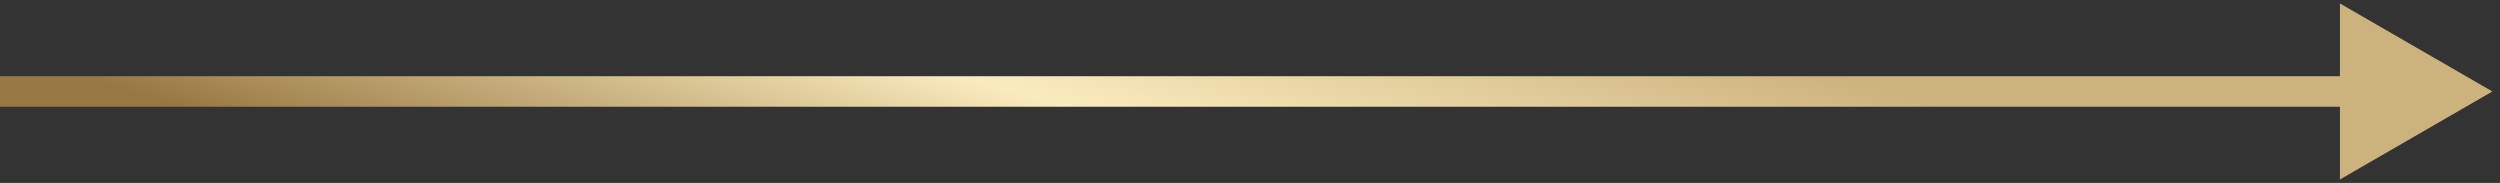 <?xml version="1.0" encoding="UTF-8"?> <svg xmlns="http://www.w3.org/2000/svg" width="164" height="12" viewBox="0 0 164 12" fill="none"><rect x="0" y="0" width="164" height="12" fill="#333333" stroke="none"/><path d="M163.5 6L153.5 0.226L153.5 11.774L163.5 6ZM-8.74228e-08 7L154.5 7L154.5 5L8.74228e-08 5L-8.74228e-08 7Z" fill="url(#paint0_linear_3082_8)"></path><defs><linearGradient id="paint0_linear_3082_8" x1="124.623" y1="6" x2="115.514" y2="37.218" gradientUnits="userSpaceOnUse"><stop stop-color="#CCB27D"></stop><stop offset="0.5" stop-color="#FAEBBE"></stop><stop offset="1" stop-color="#987842"></stop></linearGradient></defs></svg> 